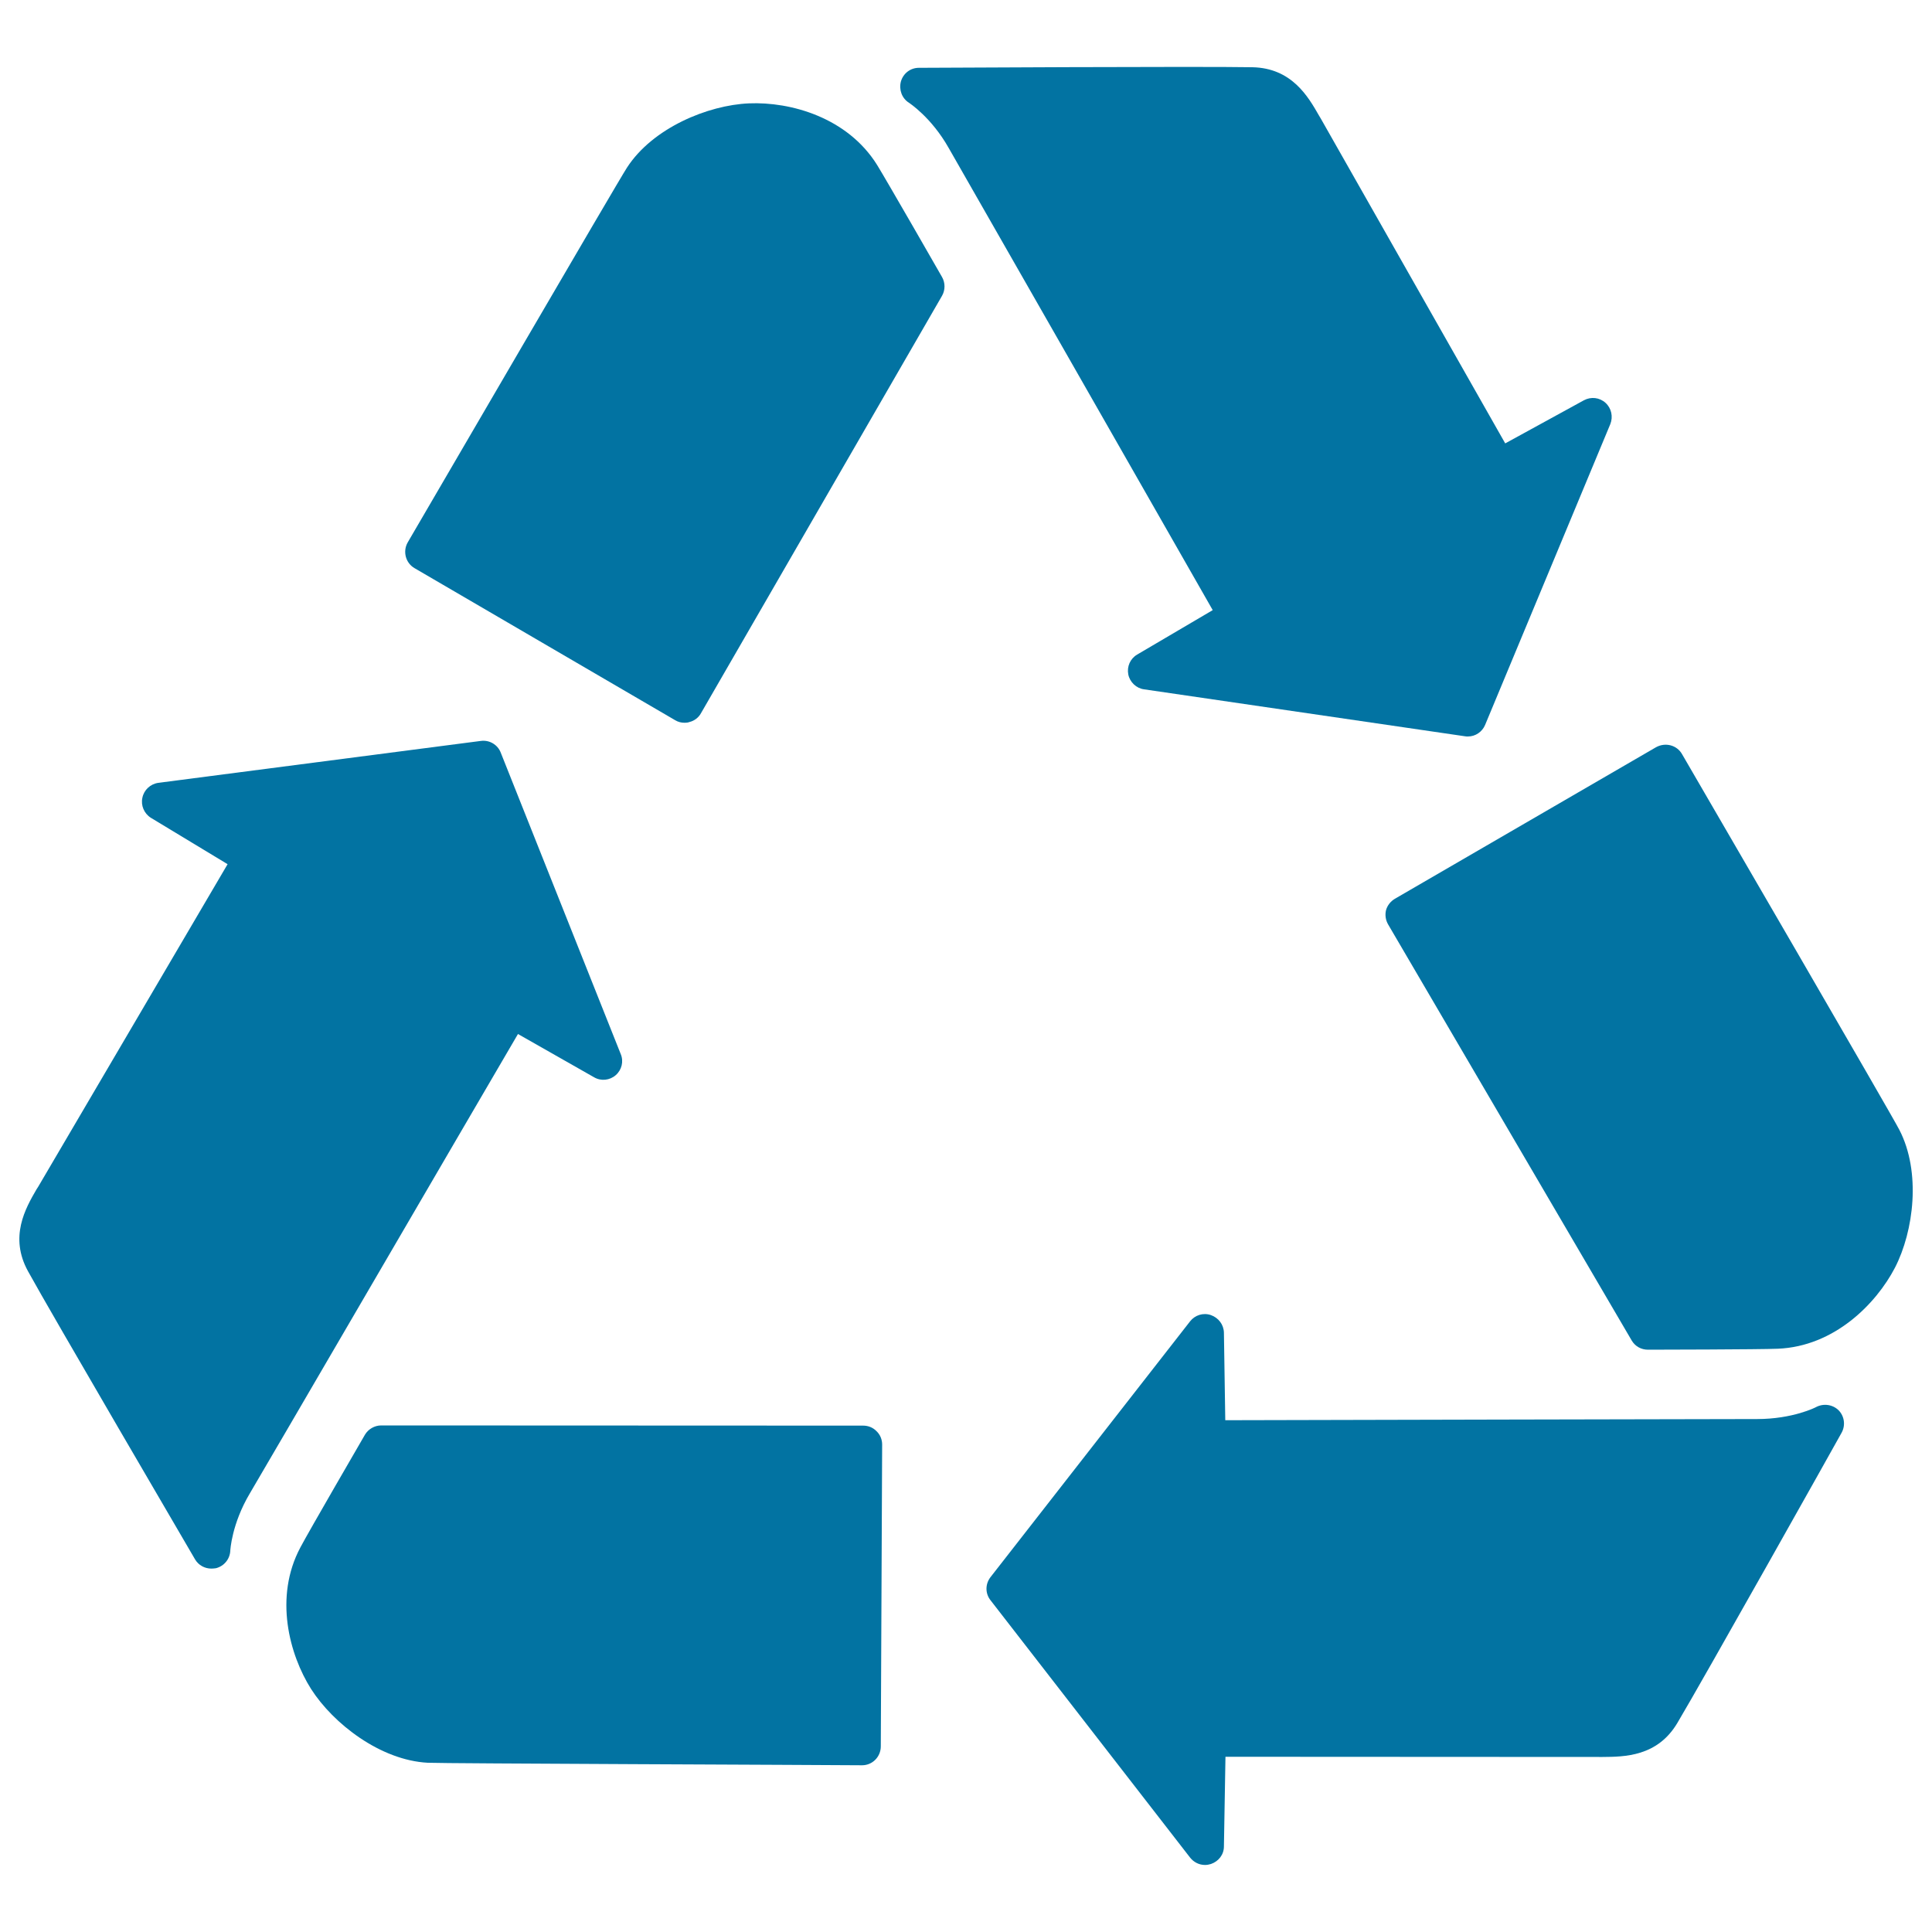 <svg xmlns="http://www.w3.org/2000/svg" viewBox="0 0 1000 1000" style="fill:#0273a2">
<title>Please Recycle SVG icon</title>
<path d="M588.6,338.8c-3.6,2.1-5.4,6.2-4.6,10.3c0.8,4,4.2,7.2,8.2,7.7l166.1,24.3c0.5,0.1,1,0.1,1.5,0.1c3.9,0,7.4-2.4,8.9-6l64.8-155.7c1.5-3.8,0.6-8.2-2.5-11c-3.1-2.8-7.5-3.3-11.2-1.3l-40.7,22.3L683.6,61.3l-0.9-1.5c-5.6-9.8-14.1-24.6-34.5-25c-25.5-0.5-172.6,0.3-172.6,0.3c-4.4,0-8.1,2.9-9.3,7.1c-1.1,4.2,0.5,8.7,4.2,11c0.1,0.1,11.6,7.5,20.6,23.5c4.7,8.2,112.1,196.1,136.6,239.1L588.6,338.8z"/><path d="M454,85.4c-15.4-24.7-44.9-32.8-66.3-31.9c-21.3,0.9-49.9,12.7-63.2,33.3c-4.3,6.5-102.3,174.9-113.5,194c-2.6,4.6-1.1,10.6,3.6,13.3l134.9,78.7c1.5,0.9,3.1,1.3,4.9,1.3c0.9,0,1.7-0.1,2.5-0.4c2.5-0.6,4.7-2.3,5.9-4.5l124.8-216.1c1.7-3,1.7-6.7,0-9.7C486.5,141.4,458.8,93.2,454,85.4z"/><path d="M307.5,557.6c3.6,2.1,8.1,1.6,11.2-1.1c3.1-2.7,4.2-7.1,2.6-10.9l-62.1-156c-1.6-4.2-5.9-6.7-10.3-6.1L81.9,405.2c-4.1,0.6-7.4,3.7-8.2,7.7c-0.9,4,0.9,8.2,4.4,10.4l39.7,24L19.8,614.2l-0.9,1.4c-5.7,9.8-14.2,24.6-4.4,42.4c12.2,22.2,83.5,144,86.5,149.2c1.8,3,5,4.7,8.4,4.7c0.8,0,1.6-0.1,2.4-0.2c4.2-1.1,7.2-4.7,7.4-9.1c0-0.1,0.7-13.8,10.1-29.6c4.9-8.2,113.9-195.3,138.8-237.8L307.5,557.6z"/><path d="M446.8,737.9l-249.5-0.1c-3.4,0-6.7,1.9-8.4,4.8c-1.2,2.1-29.1,50.1-33.4,58.3c-13.8,25.8-5.7,55.6,5.5,73.3c11.5,18,35.9,36.9,60.4,38.2c7.8,0.4,202.6,1.1,224.7,1.3c0,0,0,0,0.1,0c5.4,0,9.7-4.4,9.7-9.8l0.7-156.2c0-2.6-1-5.1-2.9-6.9C451.9,738.9,449.4,737.9,446.8,737.9z"/><path d="M940,728.3c-0.1,0.1-12,6.2-30.6,6.2h-1.7c-22.9,0-226.6,0.5-273.5,0.6l-0.7-45.3c-0.1-4.2-2.8-7.7-6.7-9.1c-4-1.4-8.3,0-10.8,3.2L512.7,816.3c-2.8,3.6-2.8,8.5,0,12L616,961.5c1.9,2.4,4.7,3.8,7.7,3.8c1.1,0,2.1-0.2,3.1-0.5c4-1.4,6.7-4.9,6.7-9.1l0.8-46.4l193.4,0.1h1.8c11.2-0.1,28.3-0.1,38.7-17.6c13-21.8,82.1-144.9,85-150.2c2.1-3.8,1.5-8.5-1.5-11.6C948.6,726.9,943.8,726.3,940,728.3z"/><path d="M983.1,584.8c-3.5-7-101.4-175.4-112.5-194.5c-2.7-4.7-8.7-6.2-13.5-3.5L722,465.2c-2.2,1.3-3.9,3.4-4.6,5.9c-0.6,2.5-0.2,5.2,1.1,7.4l126.1,215.4c1.8,3,4.9,4.7,8.4,4.7h0.1c2.3,0,57.9-0.1,67.1-0.5c29.3-1.2,50.9-23.3,60.6-41.9C990.6,637.2,994.4,606.6,983.1,584.8z"/>
</svg>